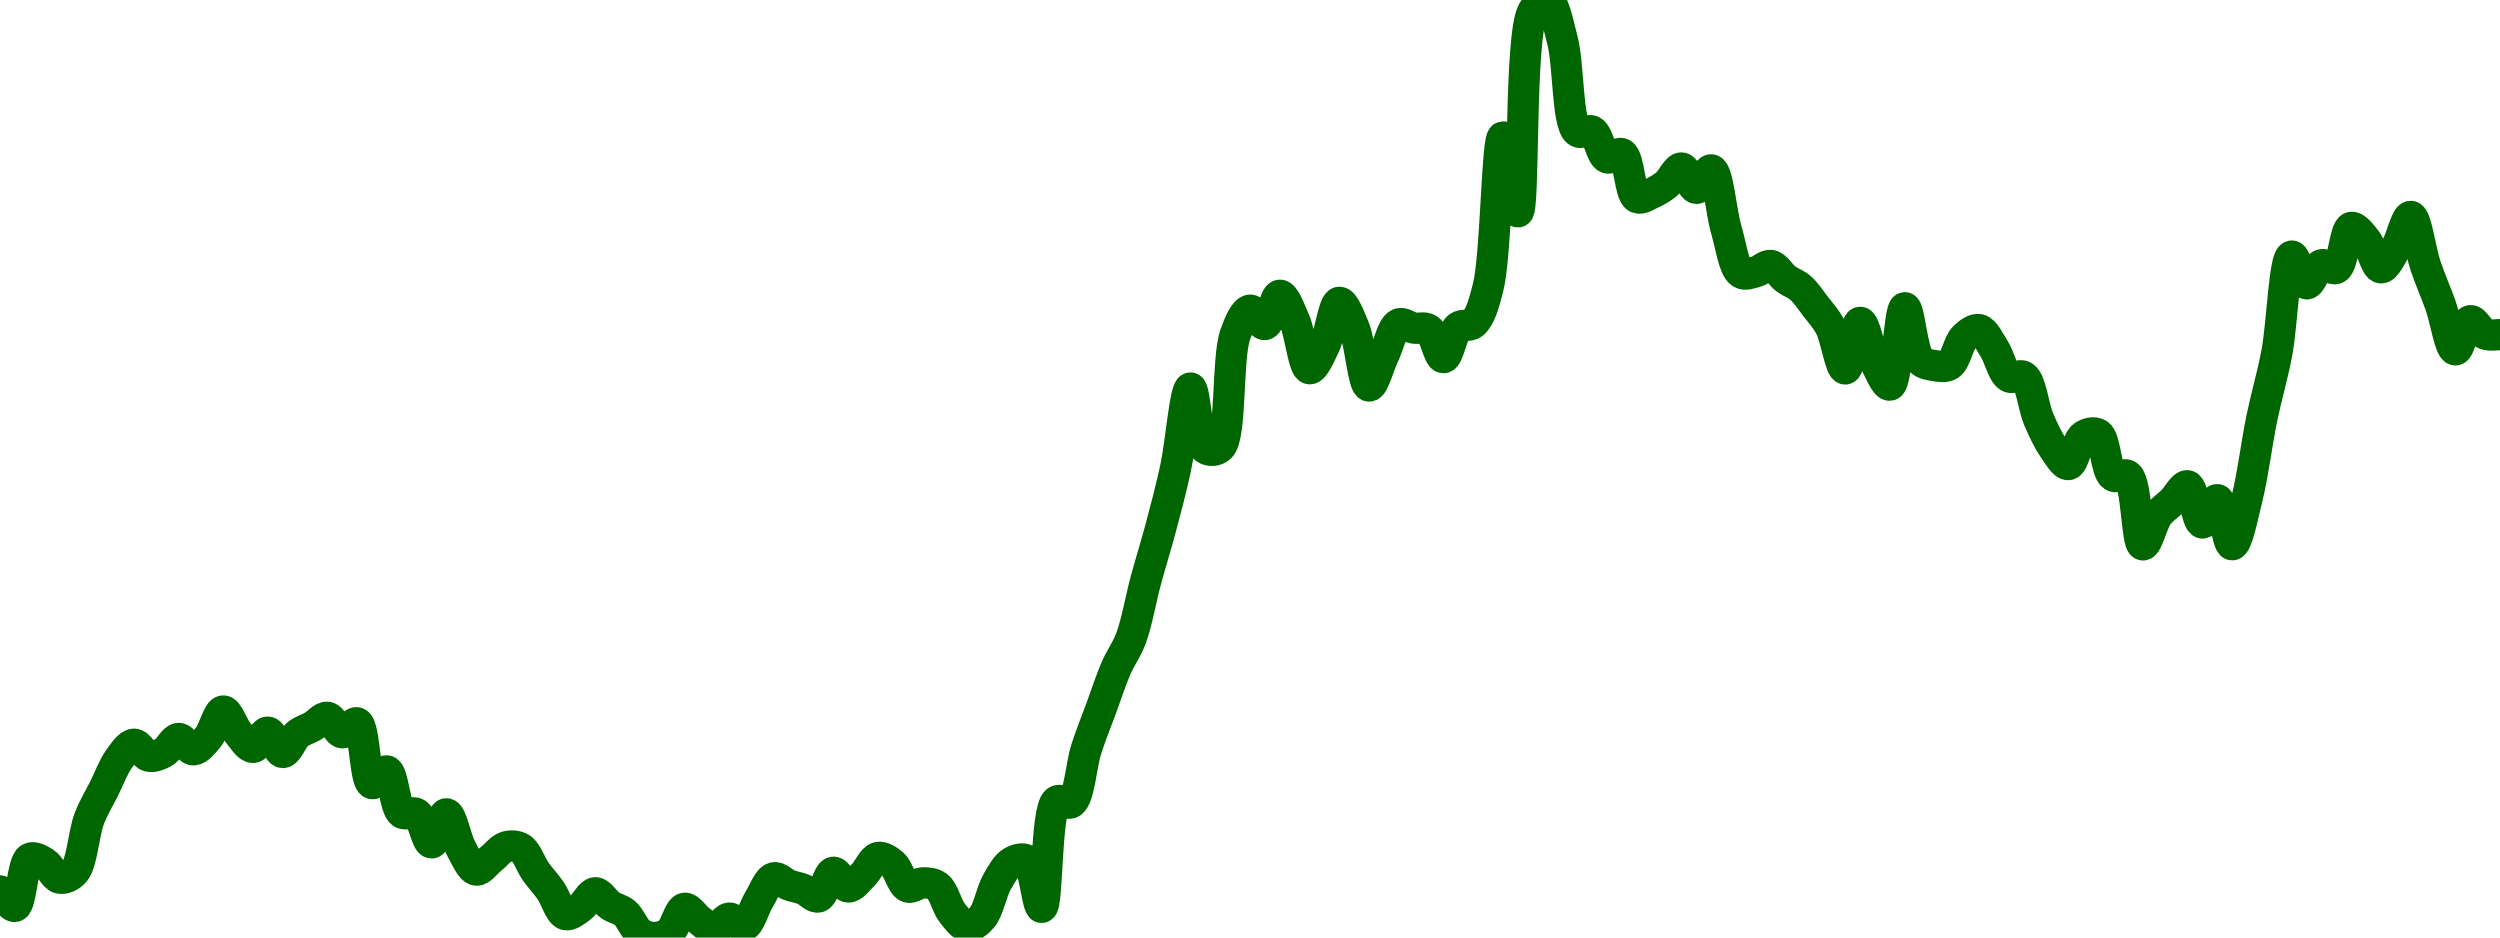 <!-- series7d: [{"tick_date":"2025-06-20 19:00:00","close":"0.200389"},{"tick_date":"2025-06-20 20:00:00","close":"0.198194"},{"tick_date":"2025-06-20 21:00:00","close":"0.204999"},{"tick_date":"2025-06-20 22:00:00","close":"0.204393"},{"tick_date":"2025-06-20 23:00:00","close":"0.202201"},{"tick_date":"2025-06-21 00:00:00","close":"0.203103"},{"tick_date":"2025-06-21 01:00:00","close":"0.210649"},{"tick_date":"2025-06-21 02:00:00","close":"0.214923"},{"tick_date":"2025-06-21 03:00:00","close":"0.219112"},{"tick_date":"2025-06-21 04:00:00","close":"0.221201"},{"tick_date":"2025-06-21 05:00:00","close":"0.219501"},{"tick_date":"2025-06-21 06:00:00","close":"0.220033"},{"tick_date":"2025-06-21 07:00:00","close":"0.222015"},{"tick_date":"2025-06-21 08:00:00","close":"0.220404"},{"tick_date":"2025-06-21 09:00:00","close":"0.222204"},{"tick_date":"2025-06-21 10:00:00","close":"0.225913"},{"tick_date":"2025-06-21 11:00:00","close":"0.222823"},{"tick_date":"2025-06-21 12:00:00","close":"0.220748"},{"tick_date":"2025-06-21 13:00:00","close":"0.222914"},{"tick_date":"2025-06-21 14:00:00","close":"0.220022"},{"tick_date":"2025-06-21 15:00:00","close":"0.222617"},{"tick_date":"2025-06-21 16:00:00","close":"0.223727"},{"tick_date":"2025-06-21 17:00:00","close":"0.225023"},{"tick_date":"2025-06-21 18:00:00","close":"0.222824"},{"tick_date":"2025-06-21 19:00:00","close":"0.224224"},{"tick_date":"2025-06-21 20:00:00","close":"0.215613"},{"tick_date":"2025-06-21 21:00:00","close":"0.21741"},{"tick_date":"2025-06-21 22:00:00","close":"0.211471"},{"tick_date":"2025-06-21 23:00:00","close":"0.211342"},{"tick_date":"2025-06-22 00:00:00","close":"0.207208"},{"tick_date":"2025-06-22 01:00:00","close":"0.211327"},{"tick_date":"2025-06-22 02:00:00","close":"0.206337"},{"tick_date":"2025-06-22 03:00:00","close":"0.203345"},{"tick_date":"2025-06-22 04:00:00","close":"0.204942"},{"tick_date":"2025-06-22 05:00:00","close":"0.206641"},{"tick_date":"2025-06-22 06:00:00","close":"0.206442"},{"tick_date":"2025-06-22 07:00:00","close":"0.203141"},{"tick_date":"2025-06-22 08:00:00","close":"0.200442"},{"tick_date":"2025-06-22 09:00:00","close":"0.197035"},{"tick_date":"2025-06-22 10:00:00","close":"0.198021"},{"tick_date":"2025-06-22 11:00:00","close":"0.200129"},{"tick_date":"2025-06-22 12:00:00","close":"0.198347"},{"tick_date":"2025-06-22 13:00:00","close":"0.197242"},{"tick_date":"2025-06-22 14:00:00","close":"0.194435"},{"tick_date":"2025-06-22 15:00:00","close":"0.193784"},{"tick_date":"2025-06-22 16:00:00","close":"0.194521"},{"tick_date":"2025-06-22 17:00:00","close":"0.197928"},{"tick_date":"2025-06-22 18:00:00","close":"0.196237"},{"tick_date":"2025-06-22 19:00:00","close":"0.194919"},{"tick_date":"2025-06-22 20:00:00","close":"0.196536"},{"tick_date":"2025-06-22 21:00:00","close":"0.19542"},{"tick_date":"2025-06-22 22:00:00","close":"0.199135"},{"tick_date":"2025-06-22 23:00:00","close":"0.202249"},{"tick_date":"2025-06-23 00:00:00","close":"0.201238"},{"tick_date":"2025-06-23 01:00:00","close":"0.20061"},{"tick_date":"2025-06-23 02:00:00","close":"0.199535"},{"tick_date":"2025-06-23 03:00:00","close":"0.203041"},{"tick_date":"2025-06-23 04:00:00","close":"0.200944"},{"tick_date":"2025-06-23 05:00:00","close":"0.202644"},{"tick_date":"2025-06-23 06:00:00","close":"0.205135"},{"tick_date":"2025-06-23 07:00:00","close":"0.204183"},{"tick_date":"2025-06-23 08:00:00","close":"0.200949"},{"tick_date":"2025-06-23 09:00:00","close":"0.201532"},{"tick_date":"2025-06-23 10:00:00","close":"0.201036"},{"tick_date":"2025-06-23 11:00:00","close":"0.197237"},{"tick_date":"2025-06-23 12:00:00","close":"0.195335"},{"tick_date":"2025-06-23 13:00:00","close":"0.19664"},{"tick_date":"2025-06-23 14:00:00","close":"0.201659"},{"tick_date":"2025-06-23 15:00:00","close":"0.204477"},{"tick_date":"2025-06-23 16:00:00","close":"0.204748"},{"tick_date":"2025-06-23 17:00:00","close":"0.198061"},{"tick_date":"2025-06-23 18:00:00","close":"0.213104"},{"tick_date":"2025-06-23 19:00:00","close":"0.212929"},{"tick_date":"2025-06-23 20:00:00","close":"0.220519"},{"tick_date":"2025-06-23 21:00:00","close":"0.226293"},{"tick_date":"2025-06-23 22:00:00","close":"0.231998"},{"tick_date":"2025-06-23 23:00:00","close":"0.236215"},{"tick_date":"2025-06-24 00:00:00","close":"0.244437"},{"tick_date":"2025-06-24 01:00:00","close":"0.251878"},{"tick_date":"2025-06-24 02:00:00","close":"0.260364"},{"tick_date":"2025-06-24 03:00:00","close":"0.27172"},{"tick_date":"2025-06-24 04:00:00","close":"0.263155"},{"tick_date":"2025-06-24 05:00:00","close":"0.263336"},{"tick_date":"2025-06-24 06:00:00","close":"0.279247"},{"tick_date":"2025-06-24 07:00:00","close":"0.282769"},{"tick_date":"2025-06-24 08:00:00","close":"0.280726"},{"tick_date":"2025-06-24 09:00:00","close":"0.284888"},{"tick_date":"2025-06-24 10:00:00","close":"0.281246"},{"tick_date":"2025-06-24 11:00:00","close":"0.274459"},{"tick_date":"2025-06-24 12:00:00","close":"0.277694"},{"tick_date":"2025-06-24 13:00:00","close":"0.283877"},{"tick_date":"2025-06-24 14:00:00","close":"0.280219"},{"tick_date":"2025-06-24 15:00:00","close":"0.272009"},{"tick_date":"2025-06-24 16:00:00","close":"0.276446"},{"tick_date":"2025-06-24 17:00:00","close":"0.28081"},{"tick_date":"2025-06-24 18:00:00","close":"0.280227"},{"tick_date":"2025-06-24 19:00:00","close":"0.280027"},{"tick_date":"2025-06-24 20:00:00","close":"0.276028"},{"tick_date":"2025-06-24 21:00:00","close":"0.28035"},{"tick_date":"2025-06-24 22:00:00","close":"0.280895"},{"tick_date":"2025-06-24 23:00:00","close":"0.285991"},{"tick_date":"2025-06-25 00:00:00","close":"0.307334"},{"tick_date":"2025-06-25 01:00:00","close":"0.296709"},{"tick_date":"2025-06-25 02:00:00","close":"0.325122"},{"tick_date":"2025-06-25 03:00:00","close":"0.326759"},{"tick_date":"2025-06-25 04:00:00","close":"0.320988"},{"tick_date":"2025-06-25 05:00:00","close":"0.308126"},{"tick_date":"2025-06-25 06:00:00","close":"0.308148"},{"tick_date":"2025-06-25 07:00:00","close":"0.304372"},{"tick_date":"2025-06-25 08:00:00","close":"0.304943"},{"tick_date":"2025-06-25 09:00:00","close":"0.298738"},{"tick_date":"2025-06-25 10:00:00","close":"0.299346"},{"tick_date":"2025-06-25 11:00:00","close":"0.300643"},{"tick_date":"2025-06-25 12:00:00","close":"0.302934"},{"tick_date":"2025-06-25 13:00:00","close":"0.300041"},{"tick_date":"2025-06-25 14:00:00","close":"0.302667"},{"tick_date":"2025-06-25 15:00:00","close":"0.29424"},{"tick_date":"2025-06-25 16:00:00","close":"0.288045"},{"tick_date":"2025-06-25 17:00:00","close":"0.288213"},{"tick_date":"2025-06-25 18:00:00","close":"0.289111"},{"tick_date":"2025-06-25 19:00:00","close":"0.28722"},{"tick_date":"2025-06-25 20:00:00","close":"0.285911"},{"tick_date":"2025-06-25 21:00:00","close":"0.283317"},{"tick_date":"2025-06-25 22:00:00","close":"0.280375"},{"tick_date":"2025-06-25 23:00:00","close":"0.27443"},{"tick_date":"2025-06-26 00:00:00","close":"0.281038"},{"tick_date":"2025-06-26 01:00:00","close":"0.27545"},{"tick_date":"2025-06-26 02:00:00","close":"0.27213"},{"tick_date":"2025-06-26 03:00:00","close":"0.283111"},{"tick_date":"2025-06-26 04:00:00","close":"0.275739"},{"tick_date":"2025-06-26 05:00:00","close":"0.274905"},{"tick_date":"2025-06-26 06:00:00","close":"0.275015"},{"tick_date":"2025-06-26 07:00:00","close":"0.27892"},{"tick_date":"2025-06-26 08:00:00","close":"0.280008"},{"tick_date":"2025-06-26 09:00:00","close":"0.277315"},{"tick_date":"2025-06-26 10:00:00","close":"0.273315"},{"tick_date":"2025-06-26 11:00:00","close":"0.273341"},{"tick_date":"2025-06-26 12:00:00","close":"0.26729"},{"tick_date":"2025-06-26 13:00:00","close":"0.263185"},{"tick_date":"2025-06-26 14:00:00","close":"0.260864"},{"tick_date":"2025-06-26 15:00:00","close":"0.264902"},{"tick_date":"2025-06-26 16:00:00","close":"0.265173"},{"tick_date":"2025-06-26 17:00:00","close":"0.259256"},{"tick_date":"2025-06-26 18:00:00","close":"0.259275"},{"tick_date":"2025-06-26 19:00:00","close":"0.249469"},{"tick_date":"2025-06-26 20:00:00","close":"0.253673"},{"tick_date":"2025-06-26 21:00:00","close":"0.255686"},{"tick_date":"2025-06-26 22:00:00","close":"0.257855"},{"tick_date":"2025-06-26 23:00:00","close":"0.252582"},{"tick_date":"2025-06-27 00:00:00","close":"0.255889"},{"tick_date":"2025-06-27 01:00:00","close":"0.249492"},{"tick_date":"2025-06-27 02:00:00","close":"0.256077"},{"tick_date":"2025-06-27 03:00:00","close":"0.267487"},{"tick_date":"2025-06-27 04:00:00","close":"0.276665"},{"tick_date":"2025-06-27 05:00:00","close":"0.290434"},{"tick_date":"2025-06-27 06:00:00","close":"0.286496"},{"tick_date":"2025-06-27 07:00:00","close":"0.289201"},{"tick_date":"2025-06-27 08:00:00","close":"0.288701"},{"tick_date":"2025-06-27 09:00:00","close":"0.294499"},{"tick_date":"2025-06-27 10:00:00","close":"0.292679"},{"tick_date":"2025-06-27 11:00:00","close":"0.288772"},{"tick_date":"2025-06-27 12:00:00","close":"0.29156"},{"tick_date":"2025-06-27 13:00:00","close":"0.296067"},{"tick_date":"2025-06-27 14:00:00","close":"0.289032"},{"tick_date":"2025-06-27 15:00:00","close":"0.283478"},{"tick_date":"2025-06-27 16:00:00","close":"0.277137"},{"tick_date":"2025-06-27 17:00:00","close":"0.281272"},{"tick_date":"2025-06-27 18:00:00","close":"0.279371"},{"tick_date":"2025-06-27 19:00:00","close":"0.279313"}] -->

<svg width="160" height="60" viewBox="0 0 160 60" xmlns="http://www.w3.org/2000/svg">
  <defs>
    <linearGradient id="grad-area" x1="0" y1="0" x2="0" y2="1">
      <stop offset="0%" stop-color="rgba(76,175,80,.2)" />
      <stop offset="100%" stop-color="rgba(0,0,0,0)" />
    </linearGradient>
  </defs>

  <path d="M0,57.02C0,57.02,0.678,58.075,0.952,58.01C1.372,57.911,1.424,55.199,1.905,54.94C2.172,54.795,2.562,55.035,2.857,55.213C3.205,55.423,3.466,56.132,3.81,56.202C4.108,56.263,4.496,56.099,4.762,55.795C5.254,55.234,5.347,53.351,5.714,52.39C6.001,51.641,6.348,51.101,6.667,50.462C6.983,49.828,7.256,49.071,7.619,48.572C7.908,48.175,8.246,47.646,8.571,47.629C8.882,47.613,9.187,48.322,9.524,48.396C9.826,48.462,10.178,48.319,10.476,48.156C10.82,47.968,11.104,47.278,11.429,47.262C11.739,47.246,12.067,47.997,12.381,47.989C12.702,47.98,13.043,47.527,13.333,47.177C13.693,46.742,13.957,45.516,14.286,45.503C14.593,45.49,14.9,46.493,15.238,46.897C15.539,47.257,15.875,47.837,16.19,47.834C16.51,47.83,16.838,46.834,17.143,46.856C17.475,46.88,17.772,48.153,18.095,48.161C18.407,48.169,18.698,47.276,19.048,46.99C19.342,46.749,19.685,46.668,20,46.489C20.321,46.307,20.65,45.866,20.952,45.905C21.288,45.948,21.571,46.86,21.905,46.897C22.209,46.93,22.591,46.161,22.857,46.265C23.355,46.459,23.332,49.996,23.81,50.15C24.077,50.237,24.487,49.266,24.762,49.34C25.176,49.451,25.251,51.671,25.714,52.019C25.983,52.221,26.391,51.897,26.667,52.078C27.075,52.345,27.301,53.943,27.619,53.943C27.936,53.943,28.266,52.073,28.571,52.084C28.902,52.097,29.169,53.697,29.524,54.336C29.816,54.861,30.129,55.632,30.476,55.686C30.772,55.732,31.113,55.212,31.429,54.965C31.748,54.716,32.042,54.301,32.381,54.199C32.681,54.109,33.051,54.117,33.333,54.289C33.717,54.522,33.957,55.314,34.286,55.778C34.593,56.212,34.932,56.557,35.238,56.996C35.569,57.47,35.817,58.422,36.19,58.533C36.475,58.618,36.843,58.298,37.143,58.088C37.482,57.85,37.771,57.151,38.095,57.137C38.407,57.124,38.718,57.719,39.048,57.941C39.354,58.147,39.708,58.192,40,58.44C40.355,58.741,40.589,59.451,40.952,59.706C41.241,59.909,41.588,60.006,41.905,60C42.223,59.994,42.574,59.895,42.857,59.667C43.236,59.363,43.454,58.191,43.81,58.13C44.101,58.08,44.438,58.663,44.762,58.893C45.073,59.114,45.402,59.503,45.714,59.488C46.037,59.472,46.34,58.786,46.667,58.758C46.976,58.732,47.336,59.344,47.619,59.262C47.998,59.151,48.243,58.114,48.571,57.586C48.879,57.09,49.159,56.279,49.524,56.18C49.812,56.103,50.154,56.512,50.476,56.637C50.789,56.757,51.117,56.795,51.429,56.92C51.752,57.049,52.096,57.487,52.381,57.405C52.755,57.298,52.986,55.866,53.333,55.823C53.629,55.786,53.96,56.752,54.286,56.769C54.596,56.785,54.934,56.299,55.238,56.002C55.572,55.677,55.841,54.957,56.19,54.878C56.485,54.812,56.857,55.063,57.143,55.308C57.512,55.624,57.718,56.625,58.095,56.767C58.379,56.874,58.729,56.51,59.048,56.504C59.364,56.498,59.721,56.517,60,56.728C60.395,57.026,60.593,57.991,60.952,58.442C61.243,58.807,61.576,59.271,61.905,59.3C62.212,59.328,62.581,59.034,62.857,58.711C63.266,58.234,63.449,57.075,63.81,56.447C64.099,55.941,64.393,55.39,64.762,55.175C65.048,55.008,65.447,54.882,65.714,55.053C66.199,55.362,66.39,58.093,66.667,58.07C67.073,58.036,66.914,51.846,67.619,51.283C67.882,51.072,68.306,51.546,68.571,51.362C69.083,51.005,69.184,48.994,69.524,47.937C69.824,47.003,70.158,46.197,70.476,45.332C70.793,44.471,71.088,43.542,71.429,42.757C71.728,42.066,72.098,41.612,72.381,40.855C72.761,39.839,73.008,38.349,73.333,37.145C73.644,35.996,73.977,34.946,74.286,33.787C74.614,32.555,74.94,31.332,75.238,29.958C75.581,28.379,75.849,24.844,76.19,24.834C76.489,24.826,76.604,28.313,77.143,28.699C77.407,28.888,77.832,28.869,78.095,28.617C78.821,27.925,78.524,22.937,79.048,21.438C79.312,20.68,79.651,19.895,80,19.849C80.295,19.81,80.664,20.819,80.952,20.771C81.316,20.71,81.579,18.902,81.905,18.893C82.214,18.884,82.571,19.885,82.857,20.536C83.228,21.382,83.427,23.545,83.81,23.598C84.092,23.638,84.476,22.725,84.762,22.139C85.133,21.377,85.354,19.384,85.714,19.349C86.004,19.321,86.388,20.316,86.667,20.999C87.062,21.967,87.245,24.668,87.619,24.704C87.904,24.731,88.253,23.366,88.571,22.702C88.888,22.042,89.114,20.919,89.524,20.733C89.799,20.608,90.156,20.937,90.476,20.996C90.791,21.054,91.152,20.901,91.429,21.086C91.833,21.357,92.068,22.895,92.381,22.89C92.703,22.885,92.924,21.275,93.333,20.94C93.609,20.715,94.014,20.931,94.286,20.694C94.718,20.319,94.973,19.451,95.238,18.395C95.76,16.312,95.797,8.784,96.19,8.765C96.47,8.751,96.872,13.575,97.143,13.559C97.582,13.532,97.227,2.356,98.095,0.739C98.361,0.243,98.773,-0.079,99.048,0C99.464,0.12,99.723,1.549,100,2.604C100.403,4.141,100.299,7.858,100.952,8.407C101.215,8.628,101.627,8.236,101.905,8.398C102.303,8.628,102.464,9.936,102.857,10.101C103.136,10.219,103.541,9.701,103.81,9.844C104.274,10.091,104.298,12.401,104.762,12.643C105.03,12.784,105.406,12.505,105.714,12.369C106.042,12.224,106.365,12.032,106.667,11.784C107.004,11.506,107.312,10.733,107.619,10.75C107.948,10.769,108.249,12.048,108.571,12.055C108.884,12.063,109.252,10.811,109.524,10.871C109.96,10.966,110.133,13.509,110.476,14.673C110.774,15.683,110.958,17.159,111.429,17.468C111.696,17.644,112.07,17.469,112.381,17.392C112.705,17.313,113.031,16.937,113.333,16.987C113.669,17.043,113.957,17.594,114.286,17.84C114.593,18.071,114.941,18.17,115.238,18.431C115.583,18.734,115.879,19.194,116.19,19.602C116.514,20.025,116.859,20.385,117.143,20.929C117.518,21.647,117.785,23.616,118.095,23.612C118.421,23.606,118.717,20.638,119.048,20.63C119.354,20.622,119.642,22.435,120,23.151C120.291,23.732,120.683,24.701,120.952,24.649C121.407,24.563,121.551,19.71,121.905,19.695C122.198,19.681,122.367,22.481,122.857,23.021C123.124,23.315,123.486,23.344,123.81,23.397C124.122,23.448,124.485,23.523,124.762,23.348C125.164,23.094,125.329,21.963,125.714,21.586C125.996,21.31,126.373,21.031,126.667,21.095C127.019,21.172,127.321,21.85,127.619,22.31C127.962,22.839,128.166,23.874,128.571,24.115C128.848,24.279,129.256,23.915,129.524,24.103C129.991,24.43,130.128,26.022,130.476,26.833C130.772,27.522,131.074,28.174,131.429,28.685C131.721,29.107,132.088,29.77,132.381,29.733C132.734,29.687,132.929,28.193,133.333,27.911C133.61,27.718,134.017,27.624,134.286,27.788C134.747,28.072,134.775,30.135,135.238,30.458C135.507,30.646,135.927,30.239,136.19,30.45C136.765,30.909,136.739,34.823,137.143,34.874C137.42,34.909,137.73,33.471,138.095,32.977C138.383,32.589,138.733,32.38,139.048,32.069C139.368,31.752,139.719,31.035,140,31.09C140.385,31.167,140.6,33.436,140.952,33.47C141.246,33.497,141.62,31.942,141.905,31.977C142.278,32.024,142.542,34.865,142.857,34.864C143.177,34.862,143.524,33.029,143.81,31.893C144.18,30.421,144.426,28.364,144.762,26.744C145.064,25.285,145.422,24.129,145.714,22.603C146.069,20.747,146.194,16.471,146.667,16.39C146.934,16.344,147.278,18.138,147.619,18.167C147.918,18.193,148.208,17.074,148.571,16.947C148.86,16.845,149.254,17.317,149.524,17.172C149.978,16.927,150.066,14.663,150.476,14.556C150.752,14.484,151.14,15.019,151.429,15.377C151.792,15.83,152.042,17.114,152.381,17.14C152.682,17.163,153.039,16.369,153.333,15.882C153.684,15.301,153.994,13.827,154.286,13.849C154.641,13.875,154.902,16.033,155.238,17.023C155.54,17.913,155.882,18.663,156.19,19.529C156.518,20.448,156.791,22.364,157.143,22.39C157.436,22.412,157.728,20.592,158.095,20.524C158.382,20.471,158.703,21.244,159.048,21.382C159.345,21.501,160,21.408,160,21.408"
        fill="none"
        stroke="#006600"
        stroke-width="2"
        stroke-linejoin="round"
        stroke-linecap="round"
        />
</svg>